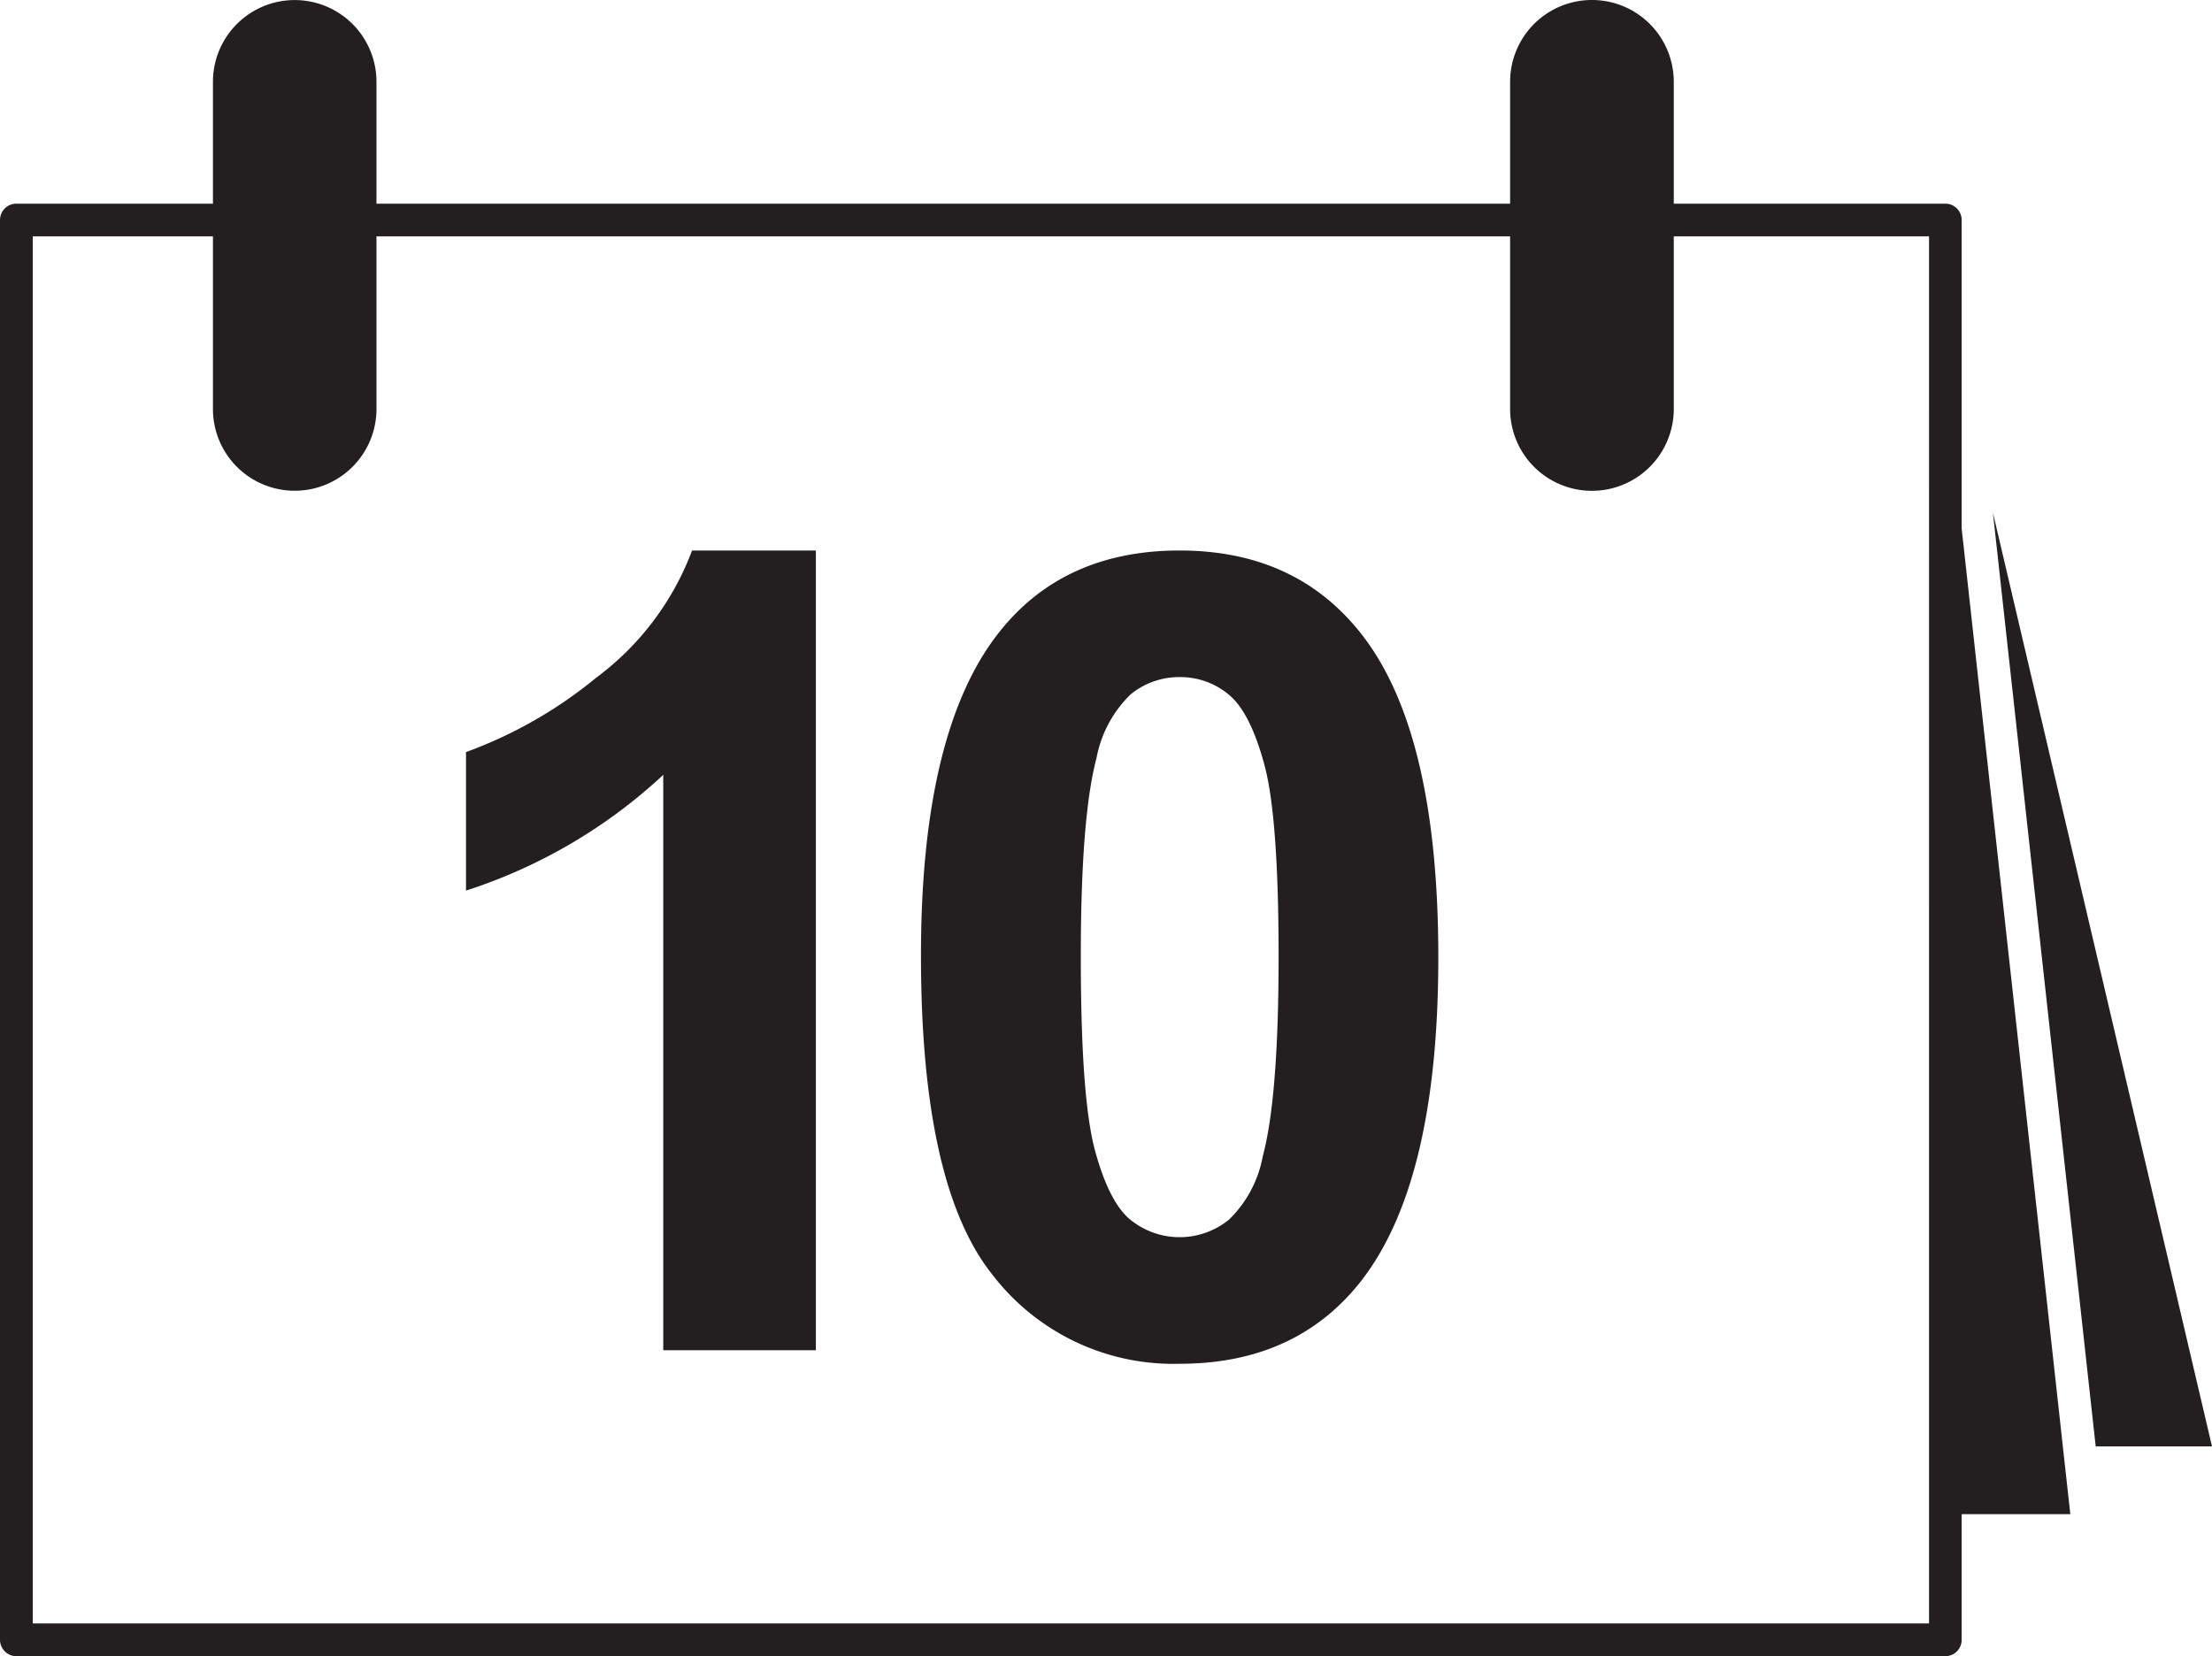 <svg xmlns="http://www.w3.org/2000/svg" width="162.05" height="121.356" viewBox="0 0 162.05 121.356"><g id="Layer_2" data-name="Layer 2"><g id="Layer_1-2" data-name="Layer 1"><path d="M162.05,105.984h-8.52L146,37.566Zm-10.38,4.968-7.96-72.23V16.123a1.193,1.193,0,0,0-1.2-1.199H122.62V5.994a5.995,5.995,0,0,0-11.99,0v8.93H27.58V5.994a5.99,5.99,0,1,0-11.98,0v8.93H1.2A1.199,1.199,0,0,0,0,16.123V120.157a1.2,1.2,0,0,0,1.2,1.199H142.51a1.193,1.193,0,0,0,1.2-1.199v-9.205ZM90.03,50.907a5.515,5.515,0,0,0-3.61-1.292,5.58,5.58,0,0,0-3.62,1.292,8.746,8.746,0,0,0-2.47,4.637q-1.155,4.343-1.15,14.61,0,10.269,1.03,14.113,1.035,3.838,2.61,5.115a5.722,5.722,0,0,0,7.22-.019,8.622,8.622,0,0,0,2.47-4.64q1.155-4.298,1.16-14.569,0-10.269-1.04-14.111-1.035-3.841-2.6-5.136m51.29-33.586V118.959H2.4V17.321H15.6V29.97a5.99,5.99,0,1,0,11.98,0V17.321h83.05V29.97a5.995,5.995,0,0,0,11.99,0V17.321ZM59.77,40.338H50.7a20.612,20.612,0,0,1-7.04,9.334,32.447,32.447,0,0,1-9.52,5.436v10.15a38.565,38.565,0,0,0,14.45-8.479V98.935H59.77Zm45.6,29.816q0-16.599-5.69-23.764-4.785-6.05-13.26-6.052-8.475,0-13.21,5.973-5.745,7.244-5.74,23.723,0,16.8,5.22,23.35A16.7,16.7,0,0,0,86.42,99.93q8.475,0,13.22-5.971,5.73-7.247,5.73-23.805" style="fill:#231f20;fill-rule:evenodd"/></g></g></svg>